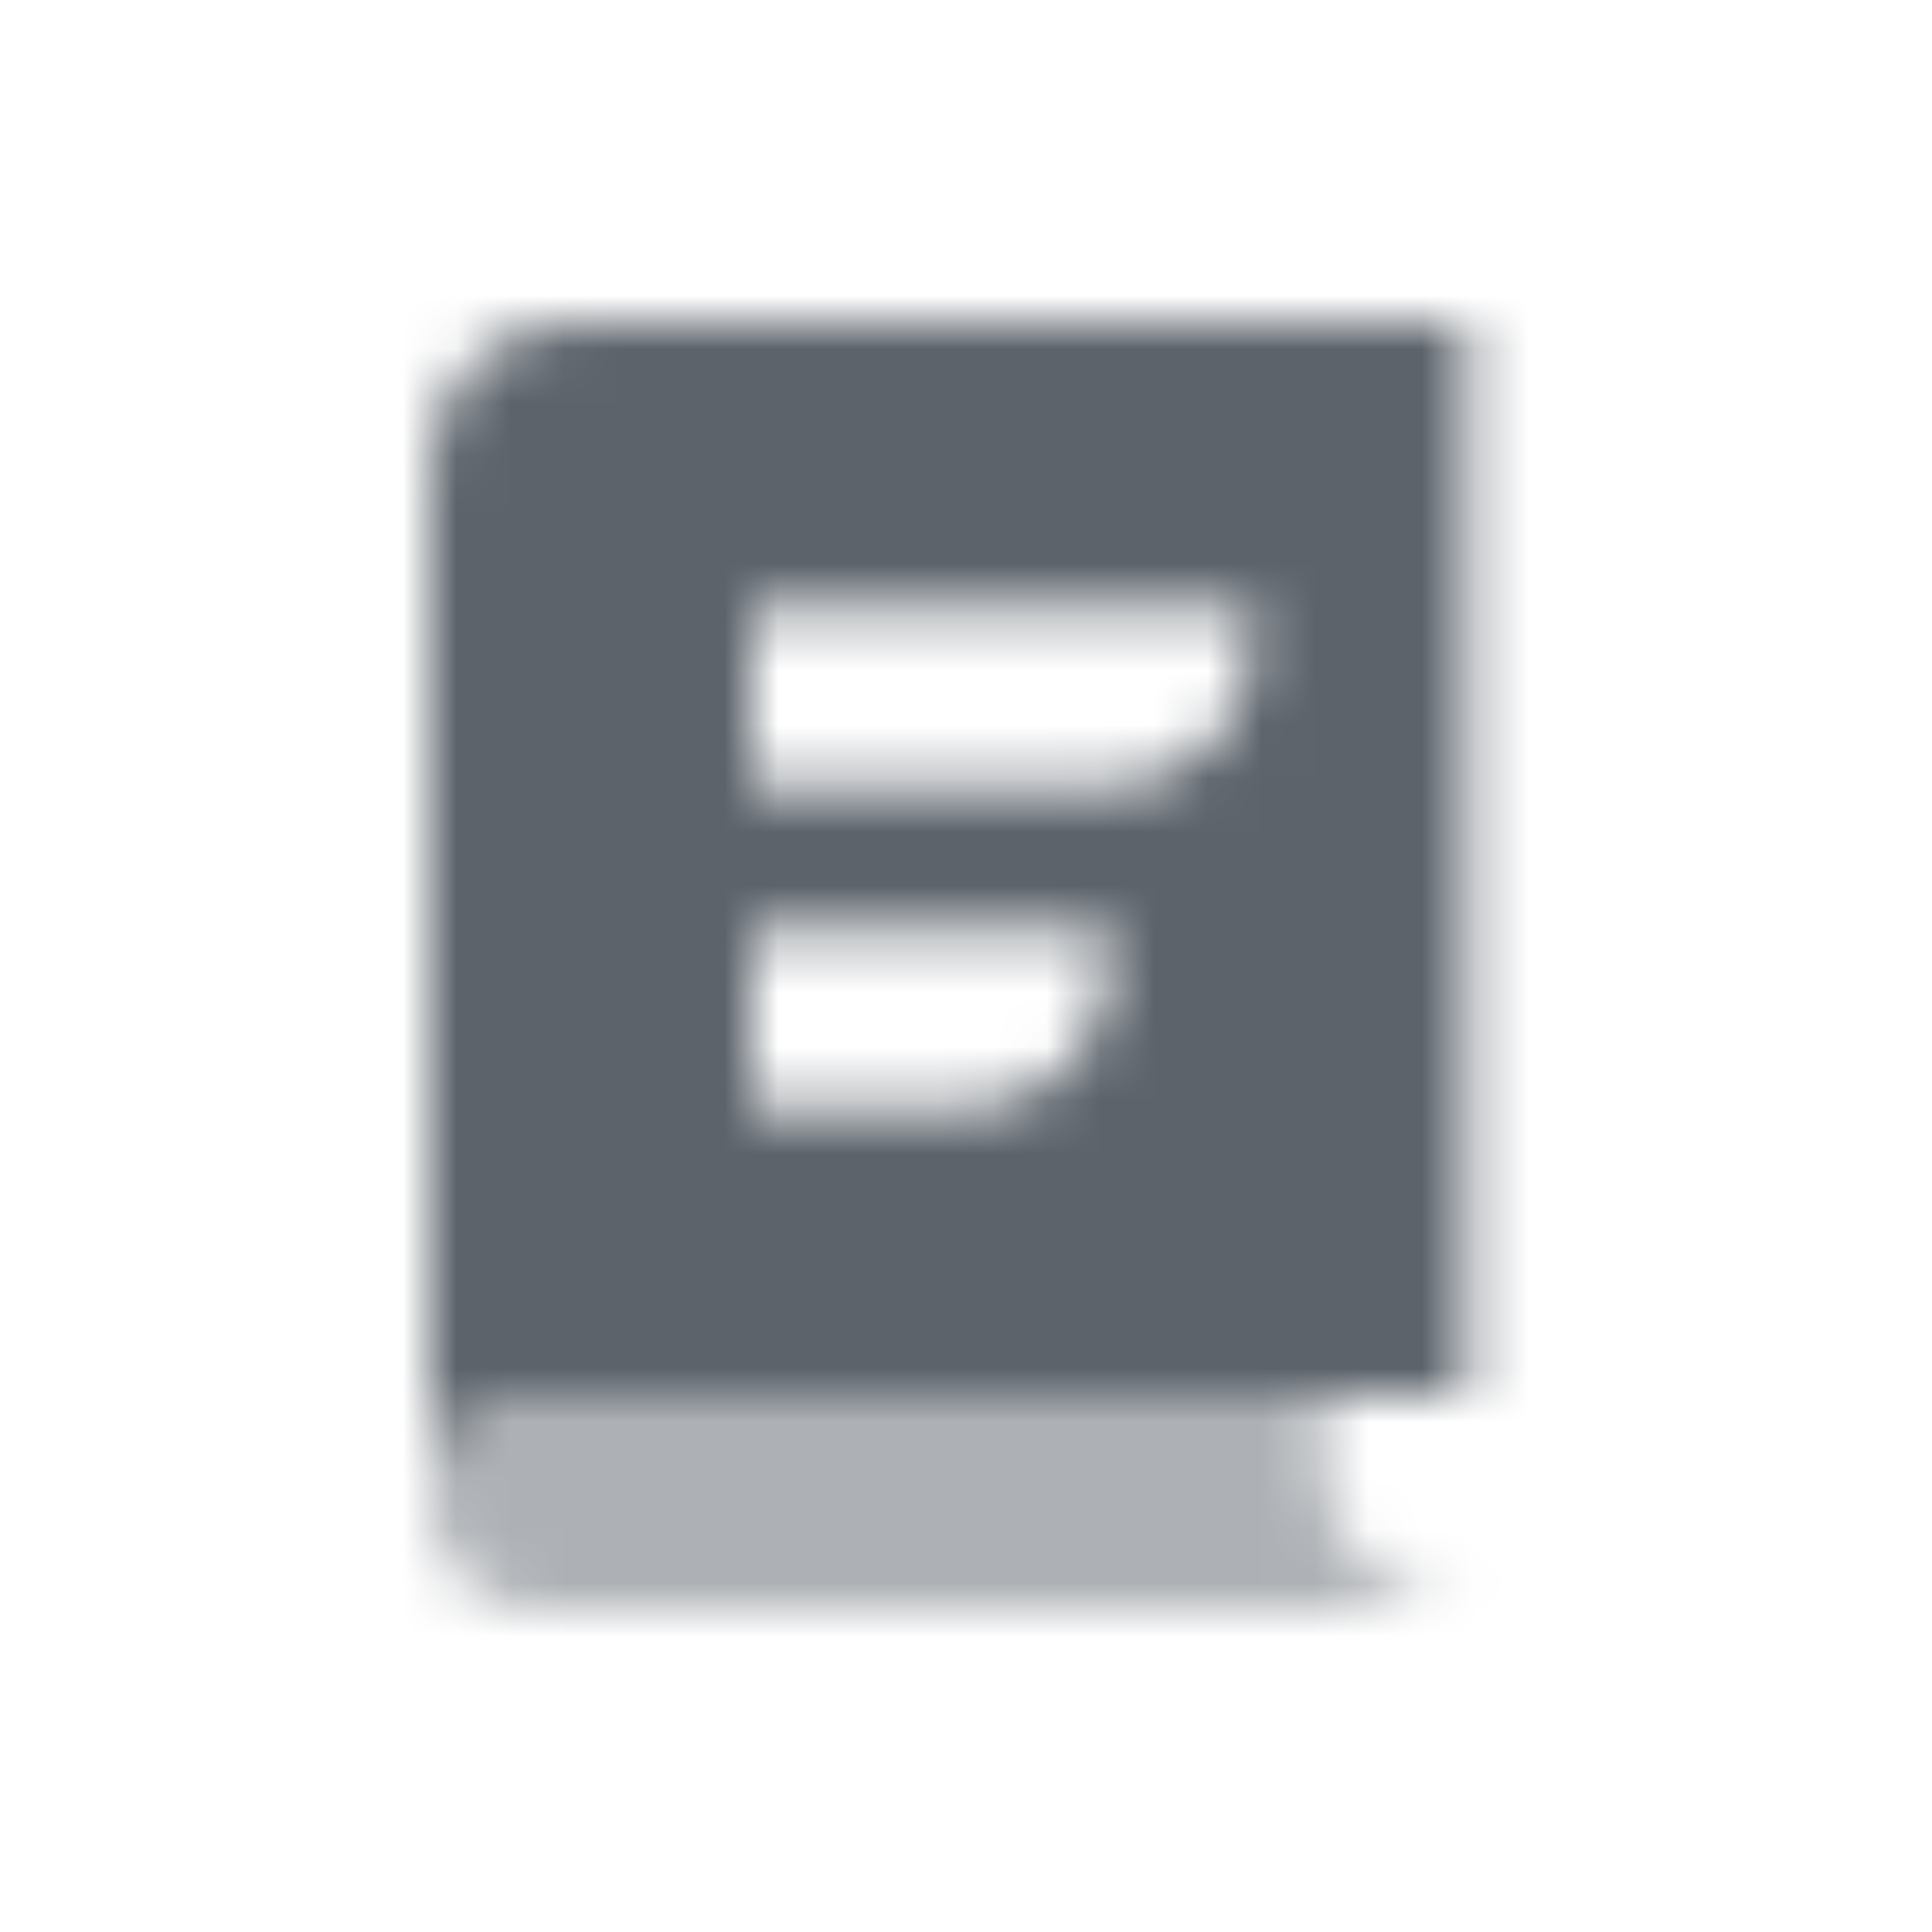 <svg width="36" height="36" viewBox="0 0 36 36" fill="none" xmlns="http://www.w3.org/2000/svg">
<mask id="mask0_30_4" style="mask-type:alpha" maskUnits="userSpaceOnUse" x="8" y="6" width="20" height="24">
<path opacity="0.5" fill-rule="evenodd" clip-rule="evenodd" d="M10 26C8.895 26 8 26.895 8 28C8 29.105 8.895 30 10 30H27.333C25.861 30 24.667 28.806 24.667 27.333V26H10Z" fill="black"/>
<path fill-rule="evenodd" clip-rule="evenodd" d="M10.667 6C9.194 6 8 7.194 8 8.667V27.333C8 27.455 8.008 27.574 8.024 27.691C8.172 26.733 9.001 26 10 26H24.667H27.333V6H10.667ZM14 11.333H23.333V12C23.333 13.473 22.139 14.667 20.667 14.667H14V11.333ZM20.667 17.333H14V20.667H18C19.473 20.667 20.667 19.473 20.667 18V17.333Z" fill="black"/>
</mask>
<g mask="url(#mask0_30_4)">
<path d="M2 2H34V34H2V2Z" fill="#5C636B"/>
</g>
</svg>
